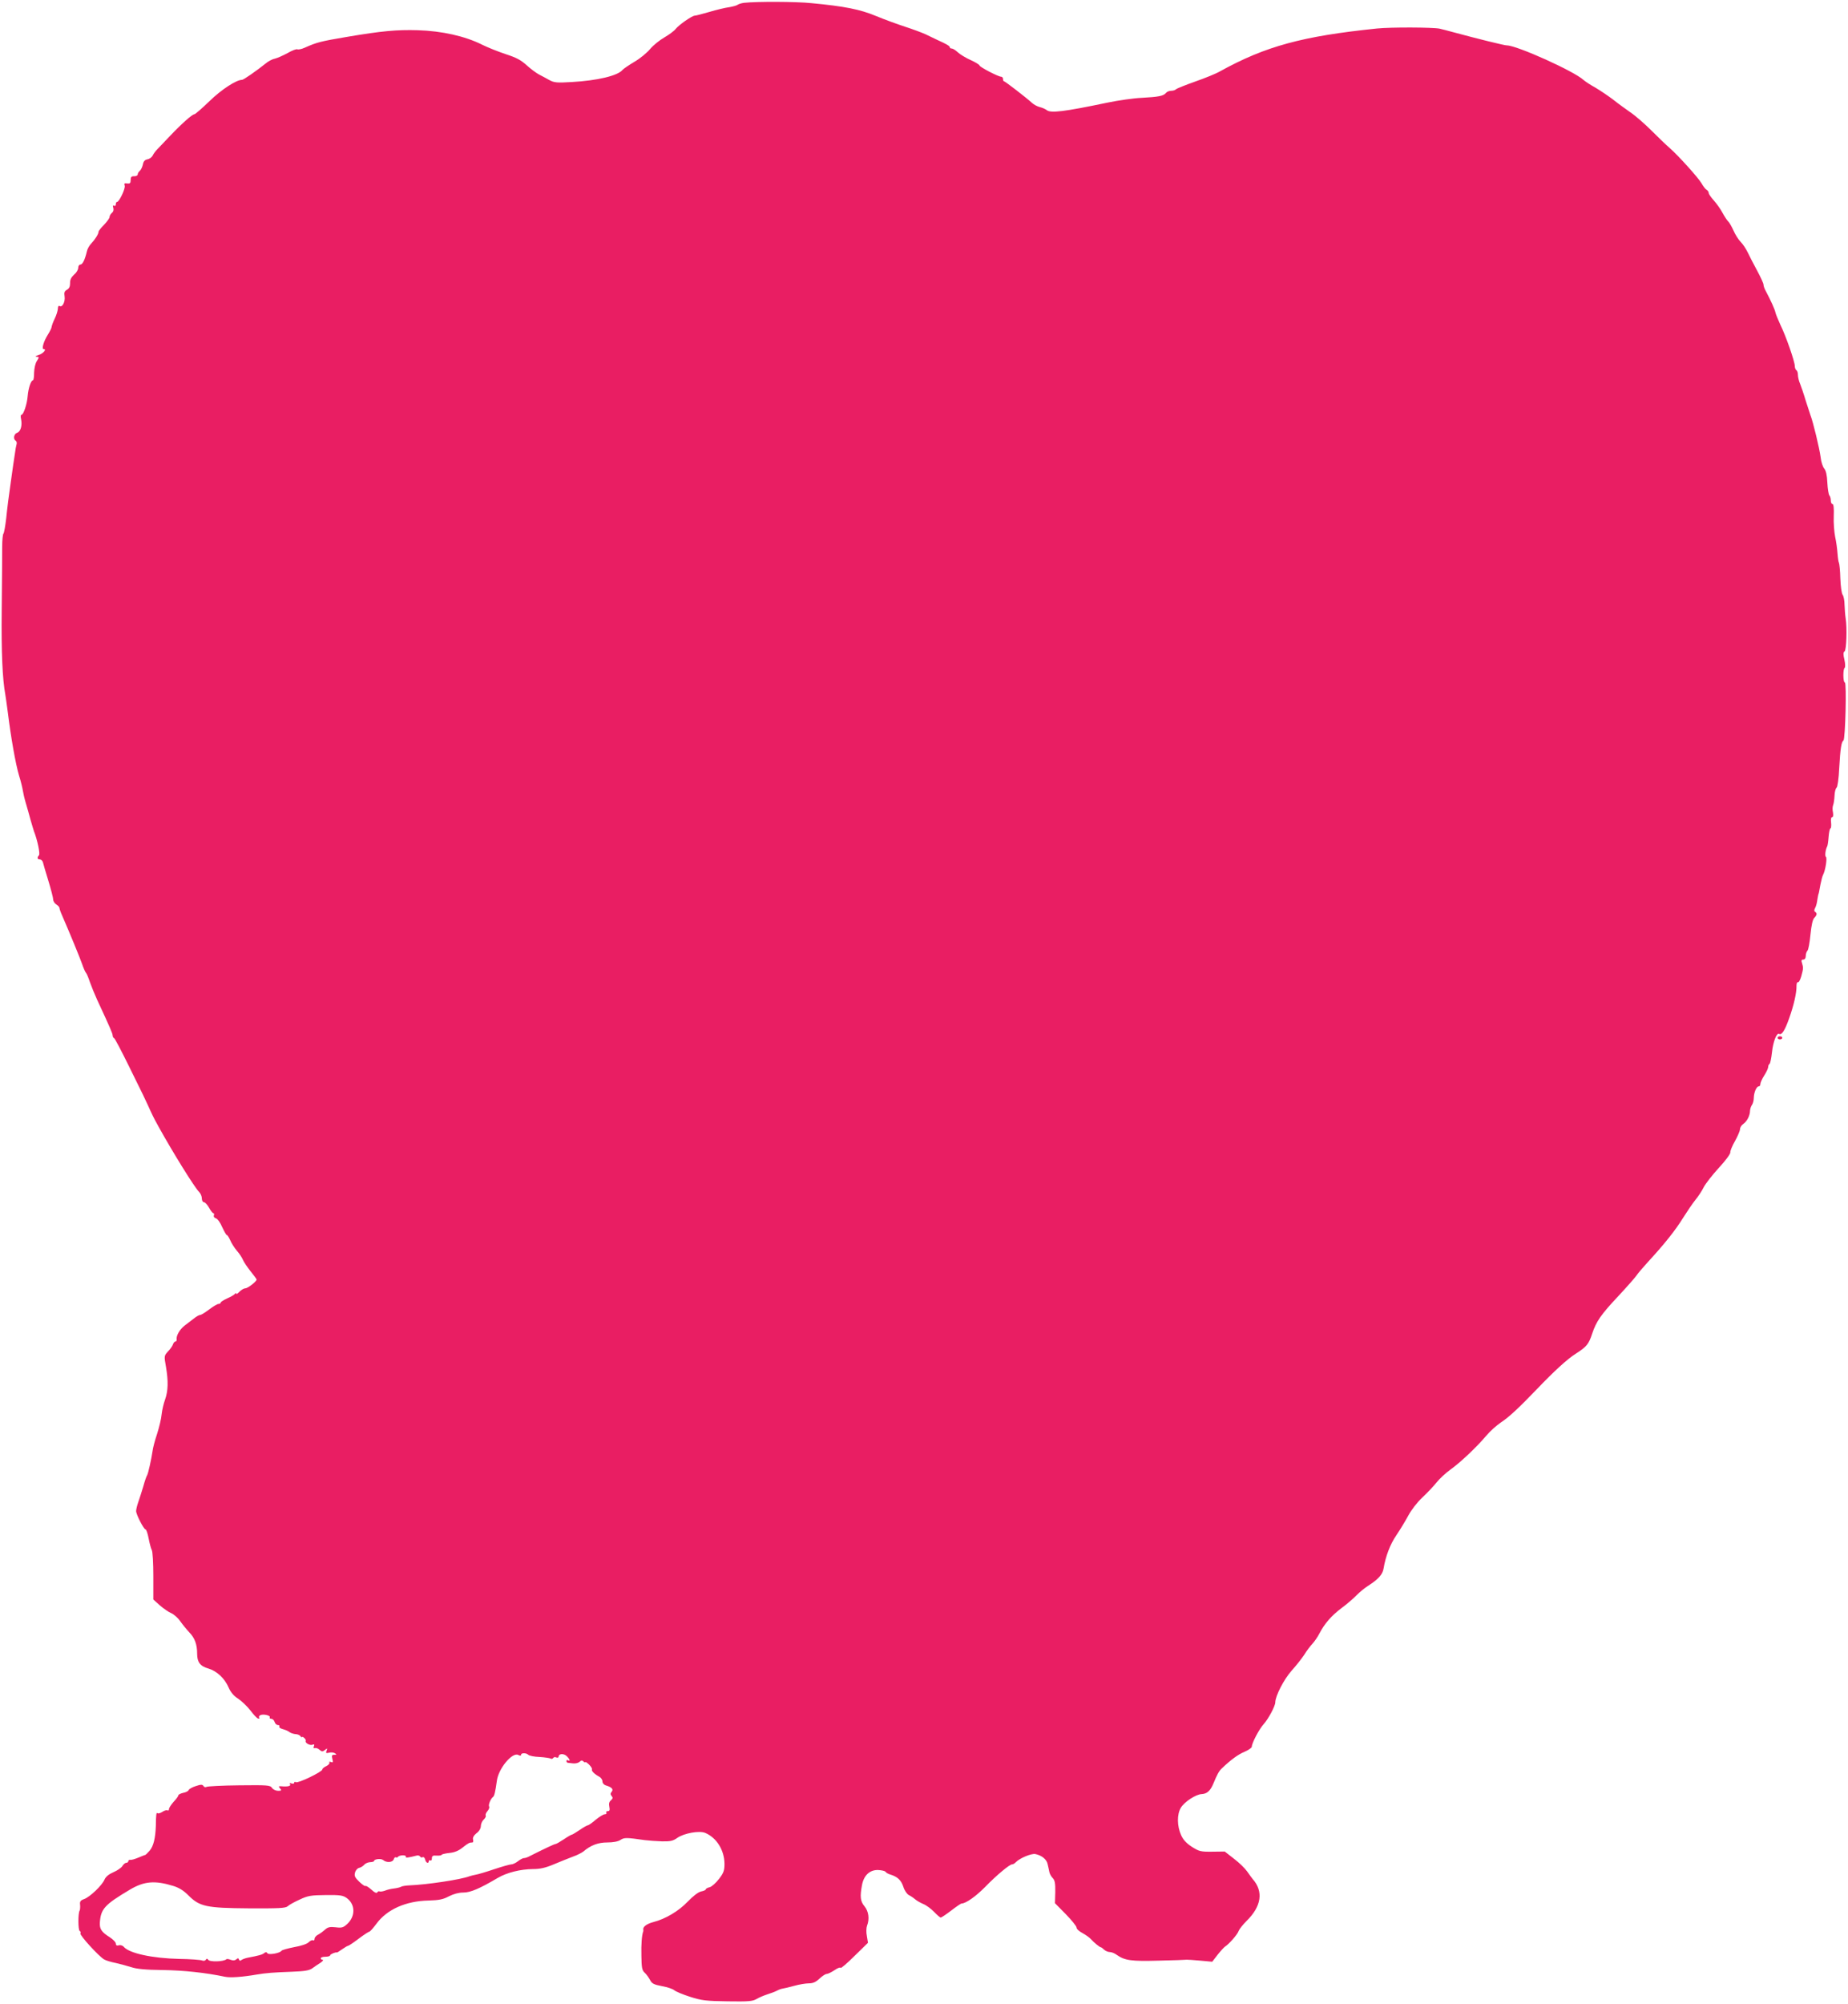 <?xml version="1.0" standalone="no"?>
<!DOCTYPE svg PUBLIC "-//W3C//DTD SVG 20010904//EN"
 "http://www.w3.org/TR/2001/REC-SVG-20010904/DTD/svg10.dtd">
<svg version="1.0" xmlns="http://www.w3.org/2000/svg"
 width="1181pt" height="1280pt" viewBox="0 0 1181 1280"
 preserveAspectRatio="xMidYMid meet">
<g transform="translate(0,1280) scale(0.1,-0.1)"
fill="#e91e63" stroke="none">
<path d="M4755 12782 c-16 -2 -35 -8 -40 -12 -6 -5 -31 -12 -55 -16 -25 -3
-82 -17 -126 -30 -45 -13 -87 -24 -94 -24 -17 0 -102 -59 -123 -86 -9 -12 -42
-36 -71 -53 -30 -17 -71 -50 -92 -75 -20 -24 -65 -61 -100 -81 -35 -21 -69
-44 -76 -52 -30 -37 -162 -68 -323 -77 -97 -6 -114 -4 -145 13 -19 11 -48 26
-65 35 -16 8 -51 34 -78 58 -37 34 -67 50 -135 72 -48 16 -116 43 -152 61
-108 54 -254 87 -410 92 -134 4 -231 -5 -455 -43 -165 -28 -190 -34 -268 -69
-20 -9 -41 -13 -47 -10 -5 3 -33 -7 -62 -24 -29 -16 -66 -32 -82 -36 -17 -3
-44 -18 -60 -32 -55 -44 -139 -103 -149 -103 -37 0 -132 -62 -208 -136 -48
-46 -91 -84 -97 -84 -13 0 -78 -57 -156 -139 -33 -35 -70 -74 -81 -85 -11 -11
-25 -30 -30 -41 -6 -11 -21 -21 -33 -23 -16 -3 -25 -12 -29 -33 -3 -15 -12
-34 -19 -40 -8 -6 -14 -17 -14 -24 0 -6 -10 -11 -22 -11 -18 1 -23 -5 -23 -24
0 -20 -4 -24 -22 -22 -18 3 -21 0 -16 -14 6 -17 -35 -104 -49 -104 -5 0 -8 -7
-8 -16 0 -8 -5 -12 -11 -8 -7 4 -9 0 -5 -13 4 -12 1 -25 -9 -33 -8 -7 -15 -19
-15 -27 0 -7 -16 -29 -35 -49 -19 -19 -35 -39 -35 -44 0 -15 -22 -49 -47 -76
-12 -12 -25 -35 -28 -51 -12 -51 -27 -83 -41 -83 -8 0 -14 -10 -14 -21 0 -12
-12 -32 -27 -44 -18 -17 -26 -32 -25 -54 0 -22 -6 -34 -20 -42 -16 -9 -19 -18
-15 -43 5 -34 -15 -72 -32 -61 -7 4 -11 -3 -11 -17 -1 -13 -9 -41 -20 -63 -11
-22 -19 -46 -20 -53 0 -7 -11 -29 -24 -50 -27 -42 -41 -92 -27 -92 22 0 -2
-28 -32 -38 -19 -6 -25 -10 -13 -11 17 -1 17 -2 2 -27 -10 -14 -17 -46 -18
-75 0 -27 -3 -49 -8 -49 -12 0 -29 -51 -33 -100 -4 -52 -27 -120 -40 -120 -5
0 -6 -13 -2 -29 8 -39 -3 -79 -26 -86 -20 -7 -26 -40 -9 -50 6 -4 9 -14 6 -23
-3 -10 -8 -37 -11 -62 -4 -25 -16 -106 -26 -180 -11 -74 -24 -177 -29 -229 -6
-52 -14 -97 -18 -100 -4 -3 -8 -42 -8 -86 0 -44 -1 -224 -3 -400 -3 -276 5
-443 23 -542 2 -10 9 -61 16 -113 20 -162 50 -332 72 -405 12 -38 22 -81 24
-95 2 -14 10 -50 19 -80 9 -30 23 -80 31 -110 9 -30 18 -62 21 -70 22 -55 41
-146 32 -154 -13 -14 -11 -26 5 -26 8 0 17 -8 20 -17 2 -10 18 -63 35 -119 17
-56 31 -110 31 -120 0 -11 9 -25 20 -32 11 -7 20 -17 20 -22 0 -6 8 -29 19
-53 48 -110 112 -266 126 -306 8 -24 19 -49 24 -55 6 -6 17 -34 26 -61 10 -28
30 -77 45 -110 85 -183 100 -218 100 -230 0 -7 4 -15 9 -17 5 -1 46 -80 92
-173 102 -207 104 -211 124 -255 29 -64 34 -75 67 -135 89 -161 230 -389 260
-419 10 -10 18 -28 18 -42 0 -13 6 -24 13 -24 8 0 22 -16 33 -35 10 -19 23
-35 27 -35 5 0 7 -6 4 -14 -3 -8 2 -16 13 -19 10 -3 28 -27 40 -56 13 -28 26
-51 30 -51 4 0 13 -15 21 -32 7 -18 26 -48 42 -67 16 -18 34 -45 40 -60 6 -14
28 -47 49 -73 21 -26 38 -49 38 -52 0 -12 -56 -56 -72 -56 -9 0 -26 -10 -38
-22 -11 -12 -20 -18 -20 -12 0 5 -4 4 -8 -1 -4 -6 -26 -19 -49 -29 -24 -11
-43 -23 -43 -28 0 -4 -6 -8 -14 -8 -7 0 -34 -16 -59 -35 -25 -19 -51 -35 -57
-35 -7 0 -25 -10 -41 -23 -16 -12 -43 -33 -60 -46 -31 -24 -54 -65 -50 -88 1
-7 -3 -13 -8 -13 -5 0 -12 -8 -15 -17 -3 -10 -17 -31 -32 -46 -25 -28 -26 -28
-13 -100 15 -90 14 -151 -6 -208 -9 -24 -19 -66 -22 -94 -2 -27 -16 -84 -29
-125 -14 -41 -27 -91 -29 -110 -8 -54 -28 -144 -35 -155 -4 -5 -15 -37 -24
-70 -10 -33 -24 -78 -32 -100 -8 -23 -14 -48 -14 -58 0 -22 49 -117 60 -117 5
0 14 -26 20 -58 6 -31 15 -65 20 -74 6 -10 10 -85 10 -167 l0 -149 41 -37 c23
-20 56 -43 73 -50 18 -8 44 -31 58 -52 15 -21 41 -53 58 -71 35 -36 50 -77 50
-137 0 -53 19 -79 72 -94 54 -16 104 -63 129 -121 13 -30 33 -54 60 -71 23
-15 57 -48 78 -74 20 -27 42 -51 50 -53 8 -3 11 0 7 6 -3 5 1 13 10 16 21 8
65 -4 58 -15 -3 -5 2 -9 10 -9 8 0 18 -9 21 -20 3 -11 13 -20 21 -20 8 0 12
-4 9 -10 -3 -5 7 -12 22 -16 15 -4 35 -12 43 -19 8 -6 26 -12 39 -13 13 0 28
-7 32 -14 5 -7 9 -9 9 -5 0 4 6 2 14 -5 8 -7 12 -16 10 -19 -7 -12 26 -31 42
-25 12 5 15 2 10 -10 -4 -10 -2 -14 6 -11 7 2 21 -2 30 -11 15 -13 20 -13 35
-1 15 12 16 12 10 -5 -6 -15 -3 -17 15 -13 13 4 30 2 38 -3 13 -8 12 -10 -4
-10 -15 0 -17 -5 -12 -26 6 -22 4 -25 -9 -20 -9 3 -13 2 -10 -4 3 -5 -5 -15
-19 -22 -14 -6 -26 -16 -26 -22 -1 -15 -156 -90 -169 -81 -6 3 -11 2 -11 -4 0
-6 -7 -7 -17 -4 -11 4 -14 3 -9 -5 7 -12 -16 -17 -58 -13 -16 1 -17 -1 -6 -14
11 -13 9 -15 -13 -15 -14 0 -32 8 -39 19 -12 17 -28 18 -209 16 -108 -1 -202
-6 -209 -10 -7 -4 -16 -2 -20 6 -7 10 -16 10 -49 -1 -22 -7 -42 -18 -45 -25
-2 -7 -18 -15 -35 -18 -17 -4 -31 -11 -31 -16 0 -5 -13 -23 -30 -41 -16 -18
-30 -39 -30 -47 0 -8 -4 -11 -10 -8 -5 3 -20 -1 -33 -10 -13 -8 -27 -12 -30
-8 -8 7 -10 -7 -11 -82 -3 -79 -15 -129 -40 -158 -13 -15 -26 -27 -28 -27 -3
0 -23 -8 -44 -17 -22 -9 -45 -16 -51 -14 -7 1 -13 -3 -13 -9 0 -5 -6 -10 -13
-10 -7 0 -18 -9 -25 -21 -7 -11 -33 -29 -57 -39 -30 -13 -49 -29 -57 -47 -15
-37 -95 -113 -131 -125 -23 -8 -28 -16 -25 -37 1 -14 0 -31 -3 -36 -11 -19
-10 -123 0 -130 6 -3 9 -11 5 -16 -6 -11 116 -145 151 -166 11 -7 45 -17 75
-23 30 -7 75 -19 100 -27 32 -11 91 -17 200 -18 135 -2 274 -17 398 -43 33 -7
109 -2 202 14 58 10 110 14 223 18 84 3 113 8 133 22 15 11 38 27 53 36 14 10
20 18 14 18 -7 0 -13 5 -13 10 0 6 14 10 30 10 17 0 30 4 30 9 0 7 36 22 43
18 1 -1 16 8 34 21 17 12 34 22 38 22 4 0 34 20 67 45 33 25 64 45 68 45 5 0
25 23 46 51 67 91 187 145 333 148 67 2 93 7 130 27 30 15 62 24 92 24 46 0
104 25 221 94 59 34 143 55 224 56 46 0 81 8 135 31 41 17 95 39 122 49 26 9
55 24 65 32 47 40 94 58 153 58 38 0 69 6 84 16 25 16 37 16 155 -1 25 -3 75
-7 111 -8 53 -1 71 3 97 22 43 30 141 48 179 32 73 -31 122 -110 123 -197 0
-43 -5 -58 -35 -97 -20 -26 -47 -50 -60 -53 -14 -3 -25 -10 -25 -14 0 -4 -13
-10 -29 -13 -19 -4 -51 -29 -86 -65 -57 -60 -142 -111 -221 -131 -41 -11 -66
-30 -63 -47 1 -5 1 -11 -1 -14 -8 -23 -13 -79 -11 -154 1 -75 4 -93 21 -108
11 -10 26 -31 34 -46 12 -24 25 -30 77 -40 34 -6 69 -18 78 -26 9 -8 54 -27
101 -42 75 -24 103 -27 240 -29 133 -2 159 0 185 15 17 10 48 23 70 30 22 7
49 17 60 23 11 6 27 12 35 13 8 1 42 9 75 18 32 9 75 16 95 16 25 0 44 8 67
30 18 17 38 30 46 30 8 0 30 11 50 24 20 14 37 20 39 15 2 -5 42 29 89 76 l86
84 -7 43 c-5 23 -4 53 1 66 17 44 10 92 -16 124 -27 32 -30 62 -16 137 12 61
49 96 102 95 23 -1 44 -6 48 -11 3 -6 17 -14 31 -18 46 -14 69 -36 83 -78 7
-23 23 -47 35 -53 12 -6 30 -18 39 -26 10 -9 34 -23 53 -31 20 -8 51 -31 70
-51 19 -20 38 -36 42 -36 4 0 34 20 67 45 32 25 62 45 66 45 27 0 91 45 150
105 75 77 157 145 173 145 6 0 17 6 24 14 27 27 98 56 124 52 41 -8 73 -34 79
-64 4 -15 8 -37 11 -50 2 -12 12 -30 22 -40 13 -13 17 -33 16 -89 l-2 -71 69
-70 c38 -39 69 -77 69 -86 0 -9 17 -24 38 -35 20 -11 44 -28 53 -38 20 -22 57
-53 65 -53 3 0 12 -7 20 -15 9 -8 25 -15 36 -15 11 0 32 -8 46 -19 51 -35 91
-41 267 -36 94 2 175 5 180 6 6 0 44 -2 86 -6 l76 -7 34 44 c18 23 40 47 47
52 25 15 82 80 88 101 4 11 26 39 50 63 96 94 110 189 39 269 -5 6 -21 28 -35
48 -14 20 -51 56 -84 81 l-59 46 -80 -1 c-74 -1 -84 2 -130 31 -35 23 -55 44
-69 75 -26 59 -27 131 -2 174 22 38 97 87 134 88 35 2 56 22 76 71 21 52 35
77 51 92 60 57 105 90 146 107 26 11 47 26 47 33 0 23 47 112 75 143 31 34 75
117 75 140 0 40 55 147 104 202 29 32 65 78 81 102 15 25 39 56 52 70 13 14
34 44 45 66 33 63 75 112 141 162 34 25 77 62 96 82 19 19 52 47 75 61 65 42
92 72 98 110 13 78 42 155 82 213 23 34 57 90 76 125 19 36 57 85 89 115 31
29 72 72 91 96 19 24 59 61 88 82 65 46 171 147 230 217 24 29 67 67 95 86 48
31 113 91 229 212 107 112 196 194 248 226 70 45 83 61 105 128 26 78 55 121
167 240 54 58 106 117 115 130 9 14 44 55 77 91 104 113 174 201 222 279 26
41 61 93 79 115 18 22 42 58 53 81 12 23 55 78 97 124 42 45 75 90 73 99 -1 9
12 41 30 72 17 31 32 65 32 76 0 10 9 25 21 33 24 17 43 54 43 86 1 11 6 27
12 35 6 8 12 28 12 46 1 35 17 73 32 73 6 0 10 7 10 15 0 9 11 33 25 55 14 22
25 46 25 54 0 8 4 17 9 20 4 3 11 35 15 72 7 68 30 129 46 119 16 -10 37 23
64 100 30 84 48 163 47 208 0 15 4 25 9 22 5 -3 14 14 21 37 14 51 14 56 5 86
-6 16 -3 22 8 22 10 0 16 9 16 23 0 13 5 28 11 34 6 6 14 51 19 102 6 60 14
96 24 107 18 18 20 30 6 39 -7 4 -7 12 0 25 6 10 12 34 14 52 3 18 6 34 7 36
2 3 4 12 13 62 5 25 12 53 17 62 15 29 27 108 18 114 -8 5 -3 47 8 67 3 5 7
32 9 60 2 28 7 53 12 55 4 1 6 18 4 37 -3 21 0 35 7 35 6 0 8 11 5 30 -4 16
-3 37 1 47 4 10 8 37 9 61 1 24 7 46 13 50 6 4 14 57 17 127 7 125 14 166 27
175 12 8 21 370 9 370 -12 0 -13 87 -1 94 4 3 4 26 -2 52 -8 33 -8 47 1 53 12
7 17 150 7 211 -3 19 -6 58 -7 85 0 28 -6 57 -12 65 -7 8 -13 55 -15 105 -1
49 -6 94 -9 100 -3 5 -7 32 -9 60 -2 27 -8 75 -15 105 -6 30 -11 90 -9 133 2
50 -1 77 -8 77 -6 0 -11 10 -11 23 0 13 -4 27 -9 32 -5 6 -11 42 -13 82 -2 48
-9 77 -20 90 -9 10 -20 43 -23 73 -7 55 -49 228 -64 265 -4 11 -18 54 -31 95
-12 41 -29 90 -36 108 -8 18 -14 44 -14 57 0 13 -4 27 -10 30 -5 3 -10 16 -10
27 0 28 -56 190 -92 263 -15 33 -30 69 -32 80 -4 19 -28 73 -62 137 -8 14 -14
32 -14 40 0 8 -18 47 -40 88 -22 41 -50 94 -61 118 -11 23 -31 53 -45 67 -14
14 -35 47 -46 73 -12 26 -27 52 -33 57 -7 6 -23 30 -36 54 -13 25 -39 61 -56
80 -18 20 -33 41 -33 48 0 7 -6 16 -13 20 -8 4 -22 23 -33 42 -21 36 -147 176
-204 226 -19 16 -71 66 -115 110 -44 44 -105 97 -135 117 -30 21 -80 57 -110
81 -30 23 -82 58 -114 77 -33 18 -67 41 -76 49 -58 55 -426 221 -490 221 -16
0 -186 42 -345 85 -33 9 -71 19 -85 22 -44 9 -312 10 -400 1 -476 -49 -712
-113 -1002 -273 -25 -15 -97 -44 -160 -66 -62 -22 -117 -44 -122 -49 -6 -6
-20 -10 -32 -10 -12 0 -27 -6 -33 -14 -16 -19 -46 -25 -156 -31 -49 -2 -146
-16 -215 -30 -282 -59 -366 -69 -391 -48 -8 6 -27 15 -44 19 -16 4 -38 16 -49
26 -38 35 -171 137 -178 138 -5 0 -8 7 -8 15 0 8 -5 15 -12 15 -18 0 -138 62
-138 72 0 4 -25 20 -56 34 -32 14 -69 37 -83 50 -14 13 -31 24 -38 24 -7 0
-13 3 -13 8 0 8 -20 20 -80 47 -19 9 -53 25 -75 36 -22 10 -80 32 -130 48 -49
16 -134 47 -187 69 -101 42 -200 62 -413 82 -97 10 -350 11 -430 2z m-1425
-11192 c0 13 33 13 46 0 6 -6 38 -13 72 -14 33 -2 65 -7 71 -10 5 -4 12 -2 16
3 3 6 12 8 20 4 8 -3 15 -1 15 5 0 19 30 22 50 5 20 -18 28 -39 10 -28 -5 3
-10 1 -10 -4 0 -6 3 -11 8 -12 4 0 19 -2 34 -4 16 -2 34 3 42 10 10 10 16 11
25 2 6 -6 11 -8 11 -4 0 4 11 -3 24 -15 13 -13 21 -26 19 -31 -5 -9 15 -30 45
-46 12 -6 22 -20 22 -31 0 -11 9 -22 23 -26 37 -11 49 -25 36 -40 -9 -11 -9
-17 0 -28 9 -10 7 -16 -5 -27 -11 -9 -14 -22 -10 -41 4 -21 2 -28 -10 -28 -8
0 -12 -4 -9 -10 3 -5 -1 -10 -10 -10 -9 0 -35 -16 -58 -35 -22 -19 -45 -35
-49 -35 -5 0 -29 -13 -53 -30 -24 -16 -47 -30 -50 -30 -4 0 -27 -13 -52 -30
-24 -16 -48 -30 -53 -30 -7 0 -69 -29 -172 -81 -10 -5 -23 -9 -30 -9 -7 0 -24
-9 -38 -20 -14 -11 -33 -20 -42 -20 -9 0 -59 -14 -110 -31 -50 -17 -104 -33
-118 -35 -14 -3 -32 -7 -40 -10 -53 -21 -274 -54 -382 -58 -24 -1 -49 -5 -55
-9 -7 -4 -27 -9 -45 -11 -18 -2 -44 -8 -58 -14 -14 -5 -29 -7 -34 -5 -4 3 -11
1 -15 -6 -5 -7 -18 -1 -38 18 -18 16 -34 26 -38 23 -3 -3 -20 9 -39 27 -28 27
-33 37 -27 59 4 15 16 28 27 30 10 2 24 11 31 19 6 8 23 16 37 17 14 0 26 4
26 7 0 13 44 18 58 7 22 -19 61 -16 68 4 3 10 9 16 14 13 5 -3 11 -1 14 4 3 4
17 9 31 9 13 0 22 -5 19 -10 -5 -8 17 -5 68 8 9 3 19 0 23 -6 3 -6 11 -8 16
-4 6 3 13 -3 16 -15 5 -22 23 -29 23 -10 0 5 5 7 10 4 6 -3 10 3 10 13 0 16 6
20 30 18 16 -1 31 1 32 5 2 4 24 9 50 12 33 3 59 14 85 35 37 29 43 32 62 32
5 0 7 8 4 19 -3 12 5 26 22 40 17 12 28 31 28 46 0 13 8 32 18 41 10 9 16 21
13 26 -3 5 2 18 11 28 9 10 14 23 11 29 -7 11 10 51 25 62 8 5 15 35 24 101 9
79 99 187 137 167 12 -6 18 -6 18 1z m-2222 -838 c36 -11 66 -30 95 -59 72
-73 115 -82 386 -84 192 -1 235 1 249 13 9 9 44 28 77 43 53 25 72 28 167 29
93 1 110 -2 135 -20 54 -40 55 -115 3 -164 -26 -24 -35 -27 -75 -22 -37 4 -50
1 -68 -15 -12 -11 -32 -26 -44 -32 -13 -6 -23 -19 -23 -27 0 -8 -4 -13 -10 -9
-5 3 -18 -3 -28 -13 -11 -11 -48 -23 -93 -31 -40 -8 -77 -18 -80 -23 -10 -16
-83 -28 -90 -16 -5 8 -11 9 -21 1 -12 -10 -34 -16 -103 -29 -16 -3 -35 -10
-42 -15 -7 -7 -13 -5 -16 3 -3 10 -7 10 -17 1 -8 -7 -20 -9 -35 -3 -13 5 -25
7 -28 4 -16 -16 -108 -19 -117 -3 -6 8 -9 8 -15 -1 -4 -6 -14 -8 -24 -4 -9 4
-74 9 -146 10 -173 4 -319 36 -354 77 -6 8 -21 13 -31 10 -14 -4 -20 0 -20 11
0 9 -17 26 -38 40 -53 33 -66 53 -64 93 6 89 30 115 193 212 91 54 160 59 277
23z"/>
<path d="M11360 6170 c0 -5 7 -10 15 -10 8 0 15 5 15 10 0 6 -7 10 -15 10 -8
0 -15 -4 -15 -10z"/>
</g>
</svg>
